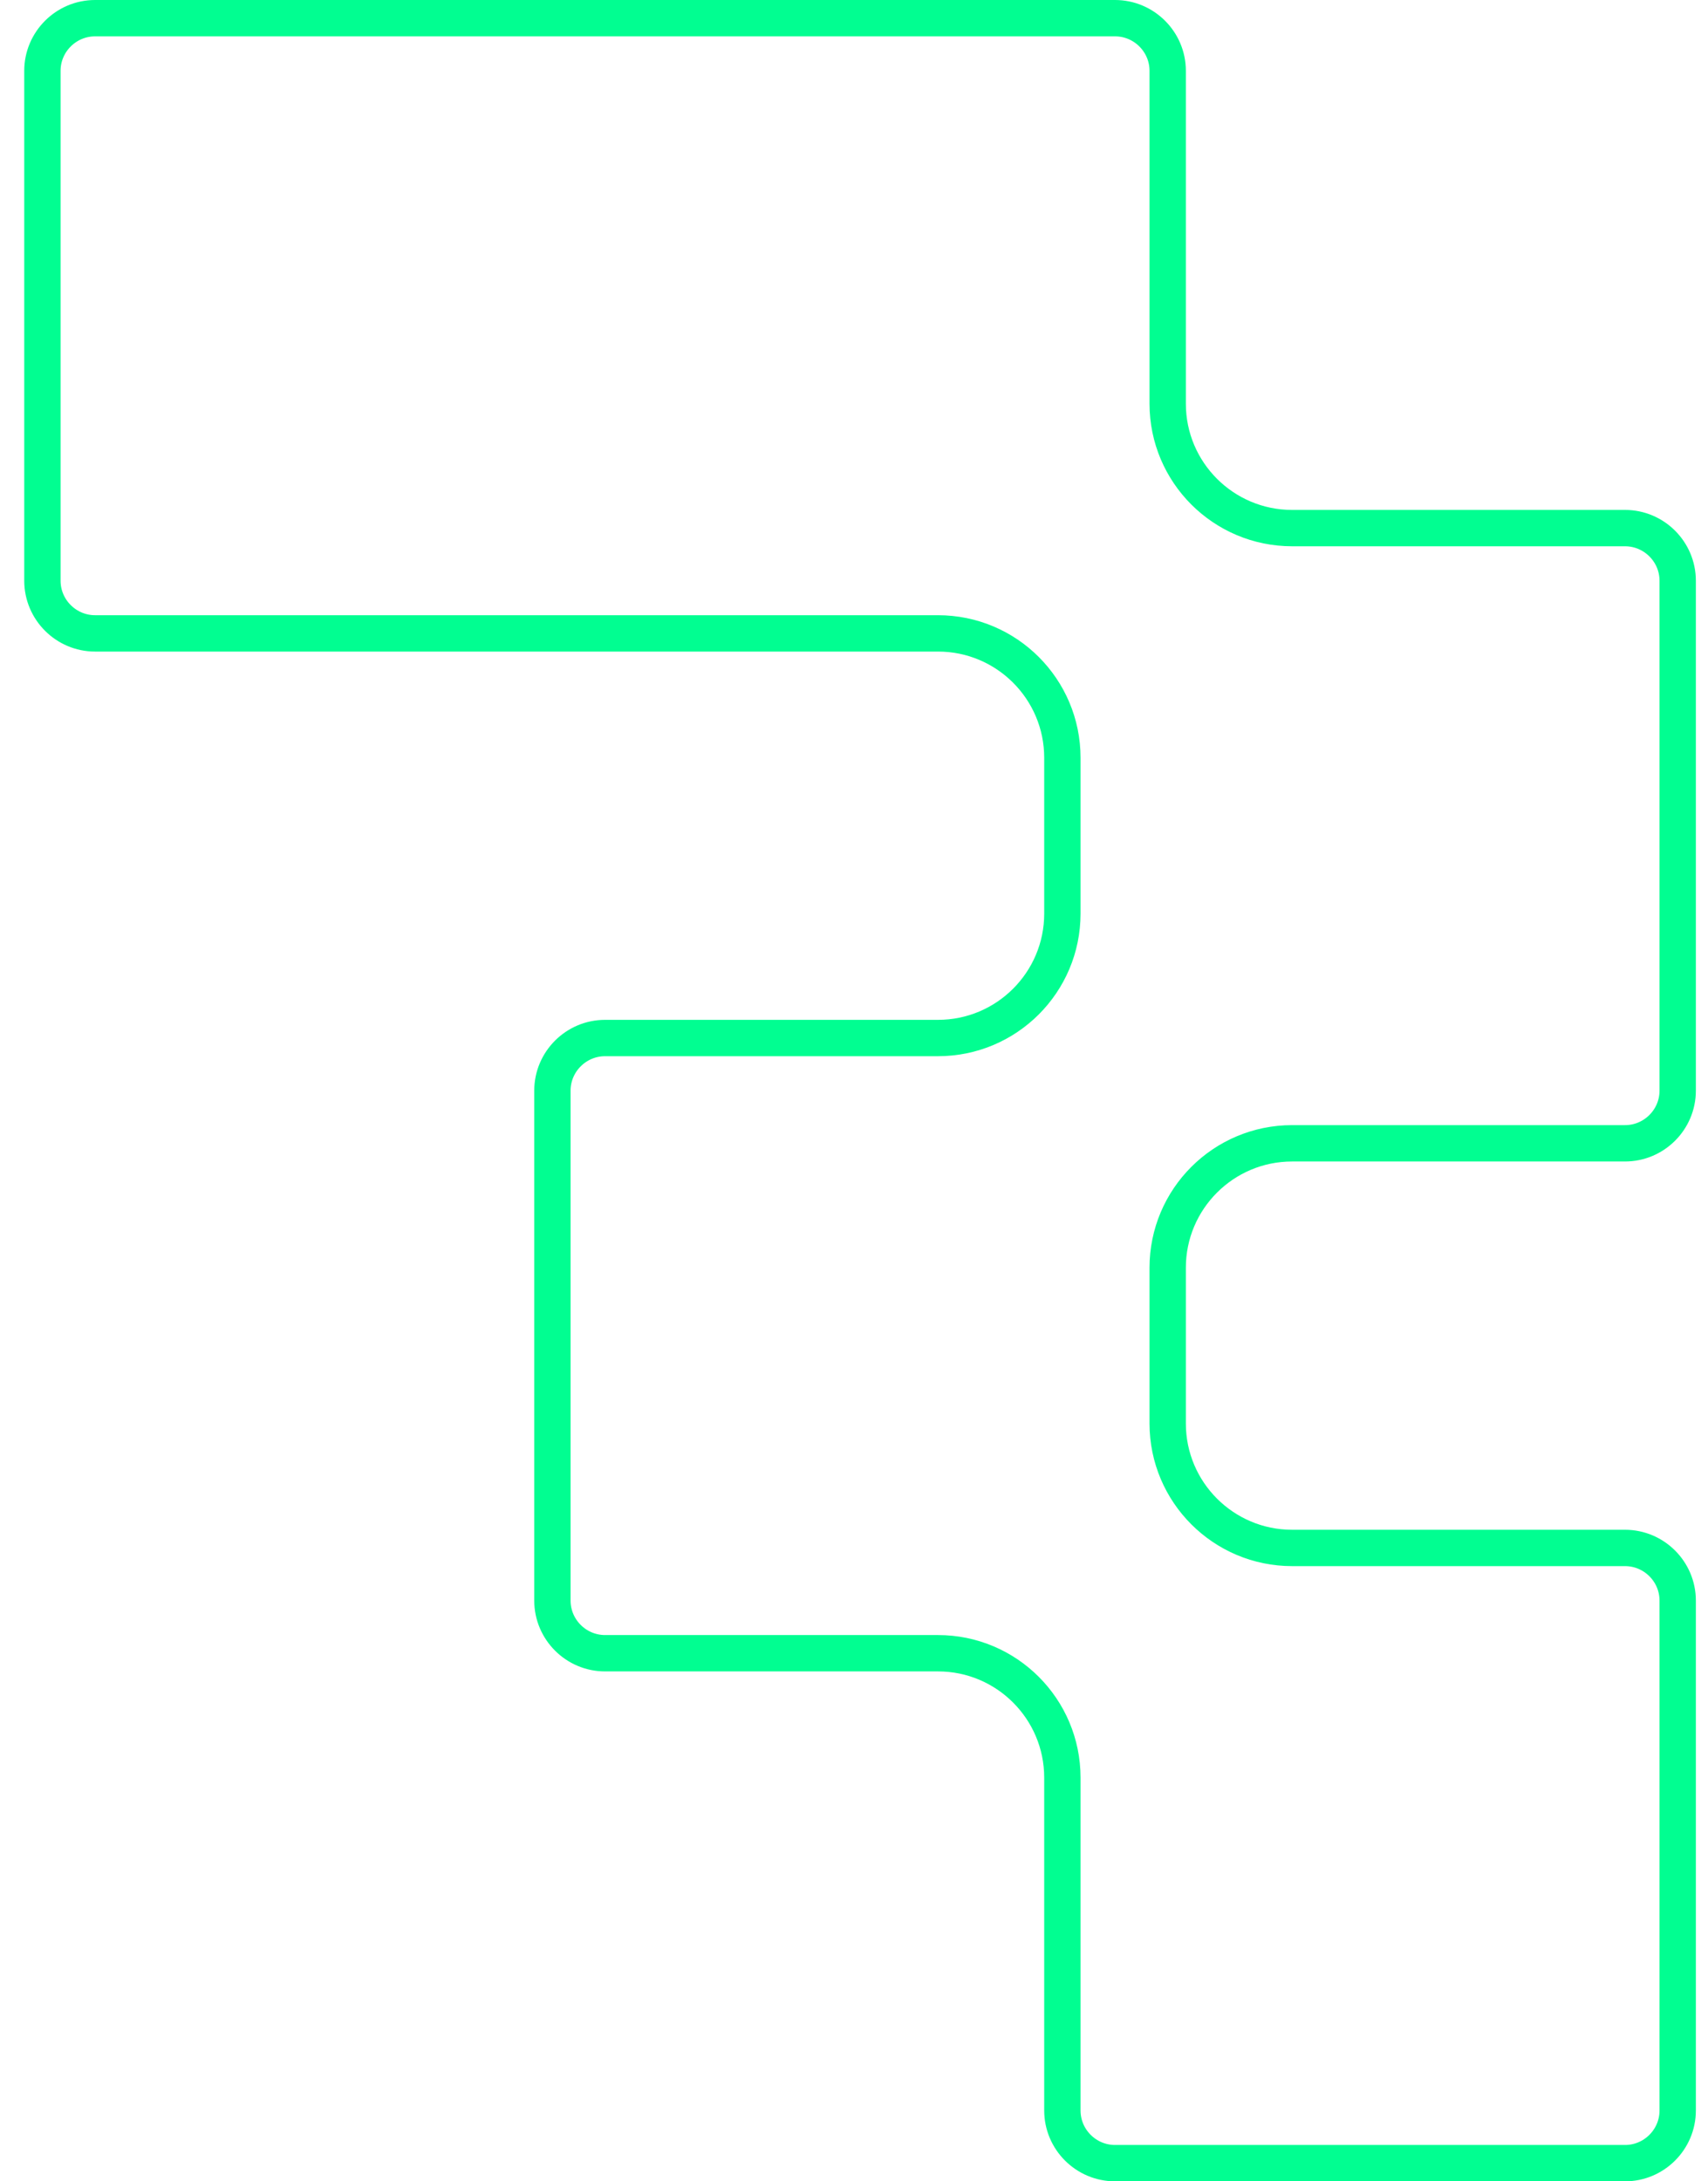 <svg width="47" height="60" viewBox="0 0 47 60" fill="none" xmlns="http://www.w3.org/2000/svg">
<path d="M2.616 0.5H30.683C31.481 0.5 32.132 1.151 32.132 1.948V11.104C32.132 12.993 33.666 14.526 35.556 14.526H44.717C45.515 14.526 46.166 15.177 46.166 15.974V30C46.166 30.797 45.515 31.448 44.717 31.448H35.556C33.666 31.448 32.132 32.981 32.132 34.87V39.156C32.133 41.045 33.667 42.578 35.556 42.578H44.717C45.515 42.578 46.166 43.229 46.166 44.026V58.052C46.166 58.849 45.515 59.5 44.717 59.5H30.683C29.885 59.5 29.234 58.849 29.234 58.052V48.897C29.234 47.007 27.701 45.474 25.811 45.474H16.65C15.852 45.474 15.201 44.823 15.201 44.026V30C15.201 29.203 15.852 28.552 16.65 28.552H25.811C27.701 28.552 29.234 27.019 29.234 25.13V20.844C29.234 18.955 27.701 17.422 25.811 17.422H2.616C1.818 17.422 1.167 16.771 1.167 15.974V1.948C1.167 1.151 1.818 0.5 2.616 0.5Z" stroke="#01FE91"/>
</svg>
